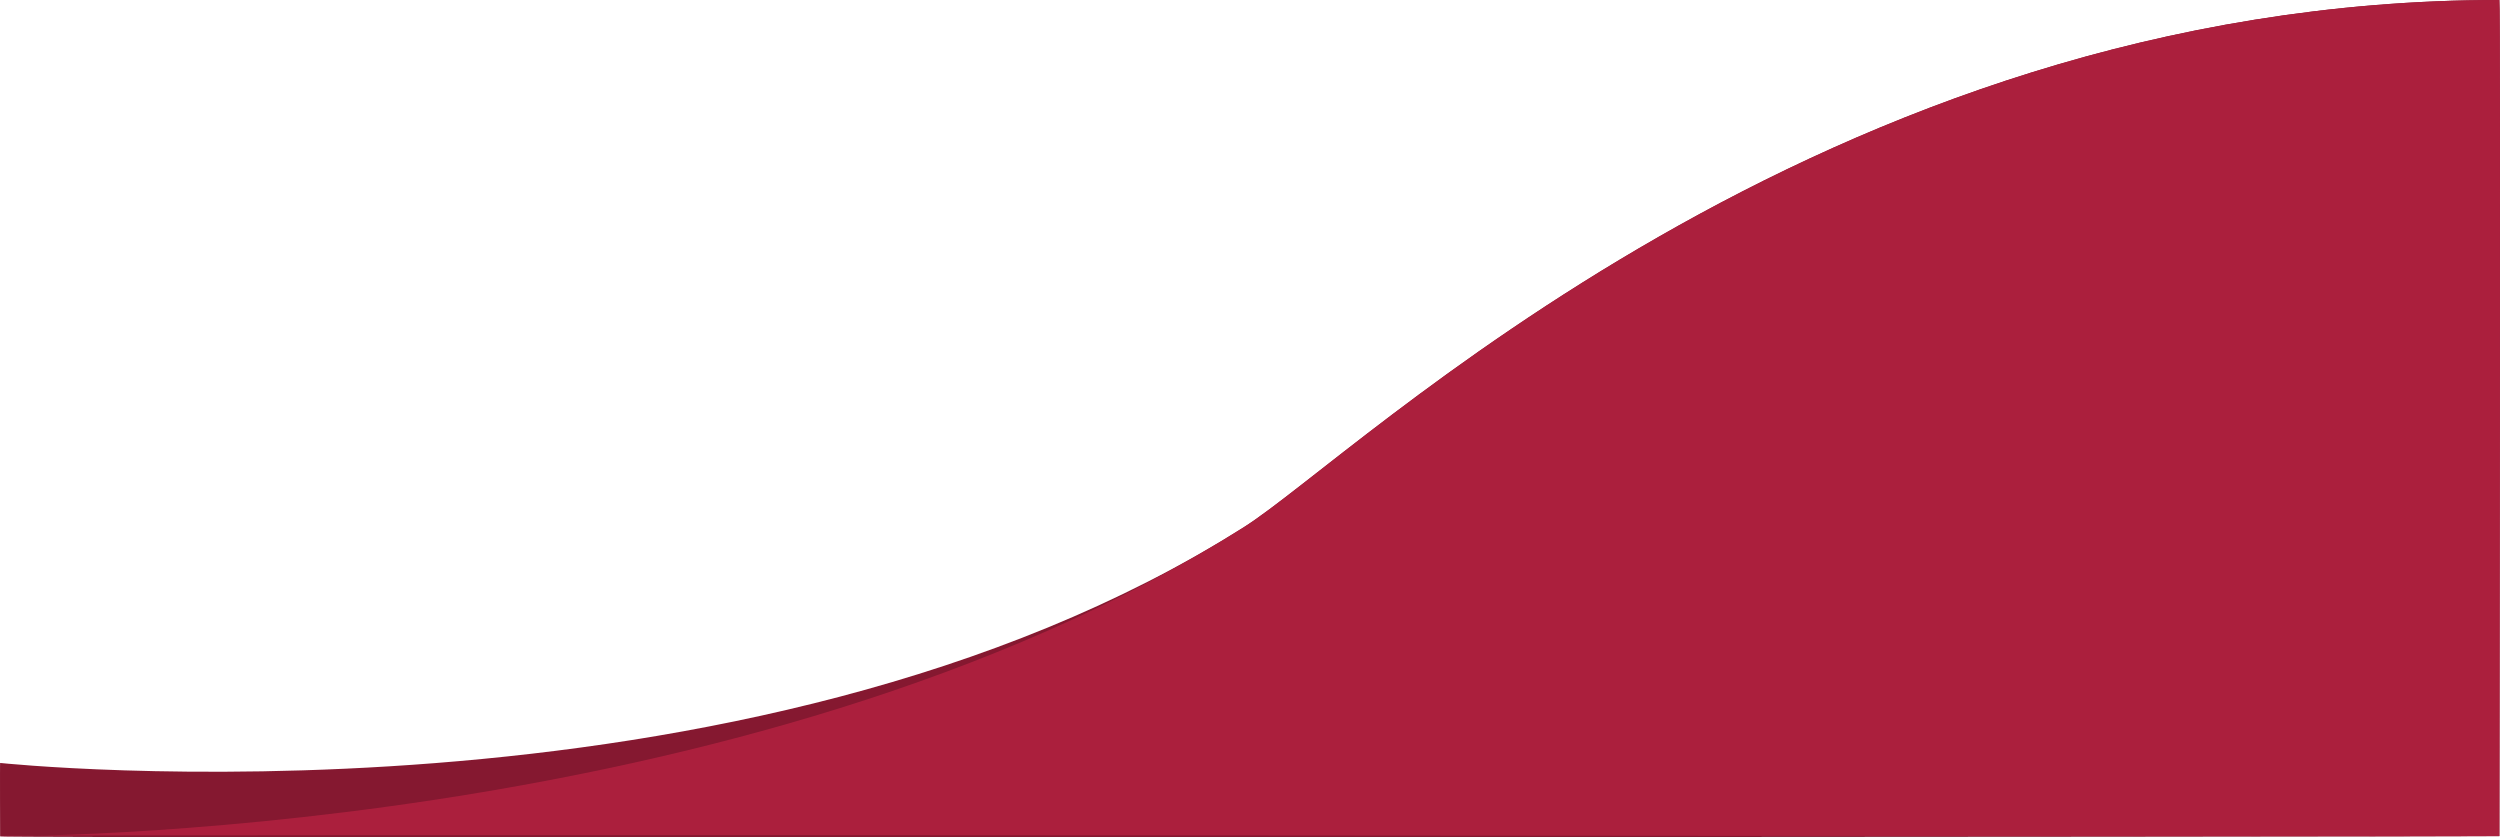 <svg xmlns="http://www.w3.org/2000/svg" width="1366.408" height="457.702" viewBox="0 0 1366.408 457.702">
    <g transform="translate(0.064 -296)">
        <path fill="#851830"
              d="M-8720,2065.77c61.79-39.093,313.978-288,686-288,.785.736-.023,457.112,0,457-.234.361-1364.757,1.294-1366,.149,0-.149-.146-40.423,0-40.149C-9400,2194.77-8992.2,2237.96-8720,2065.77Z"
              transform="translate(9400.001 -1481.769)"/>
        <path fill="#ab1f3d"
              d="M-8720,2065.77c61.79-39.093,313.978-288,686-288,.785.736-.023,457.112,0,457-.287.443-1366.784-1.479-1366,0C-9400,2234.77-8992.2,2237.96-8720,2065.77Z"
              transform="translate(9400.001 -1481.769)"/>
    </g>
</svg>